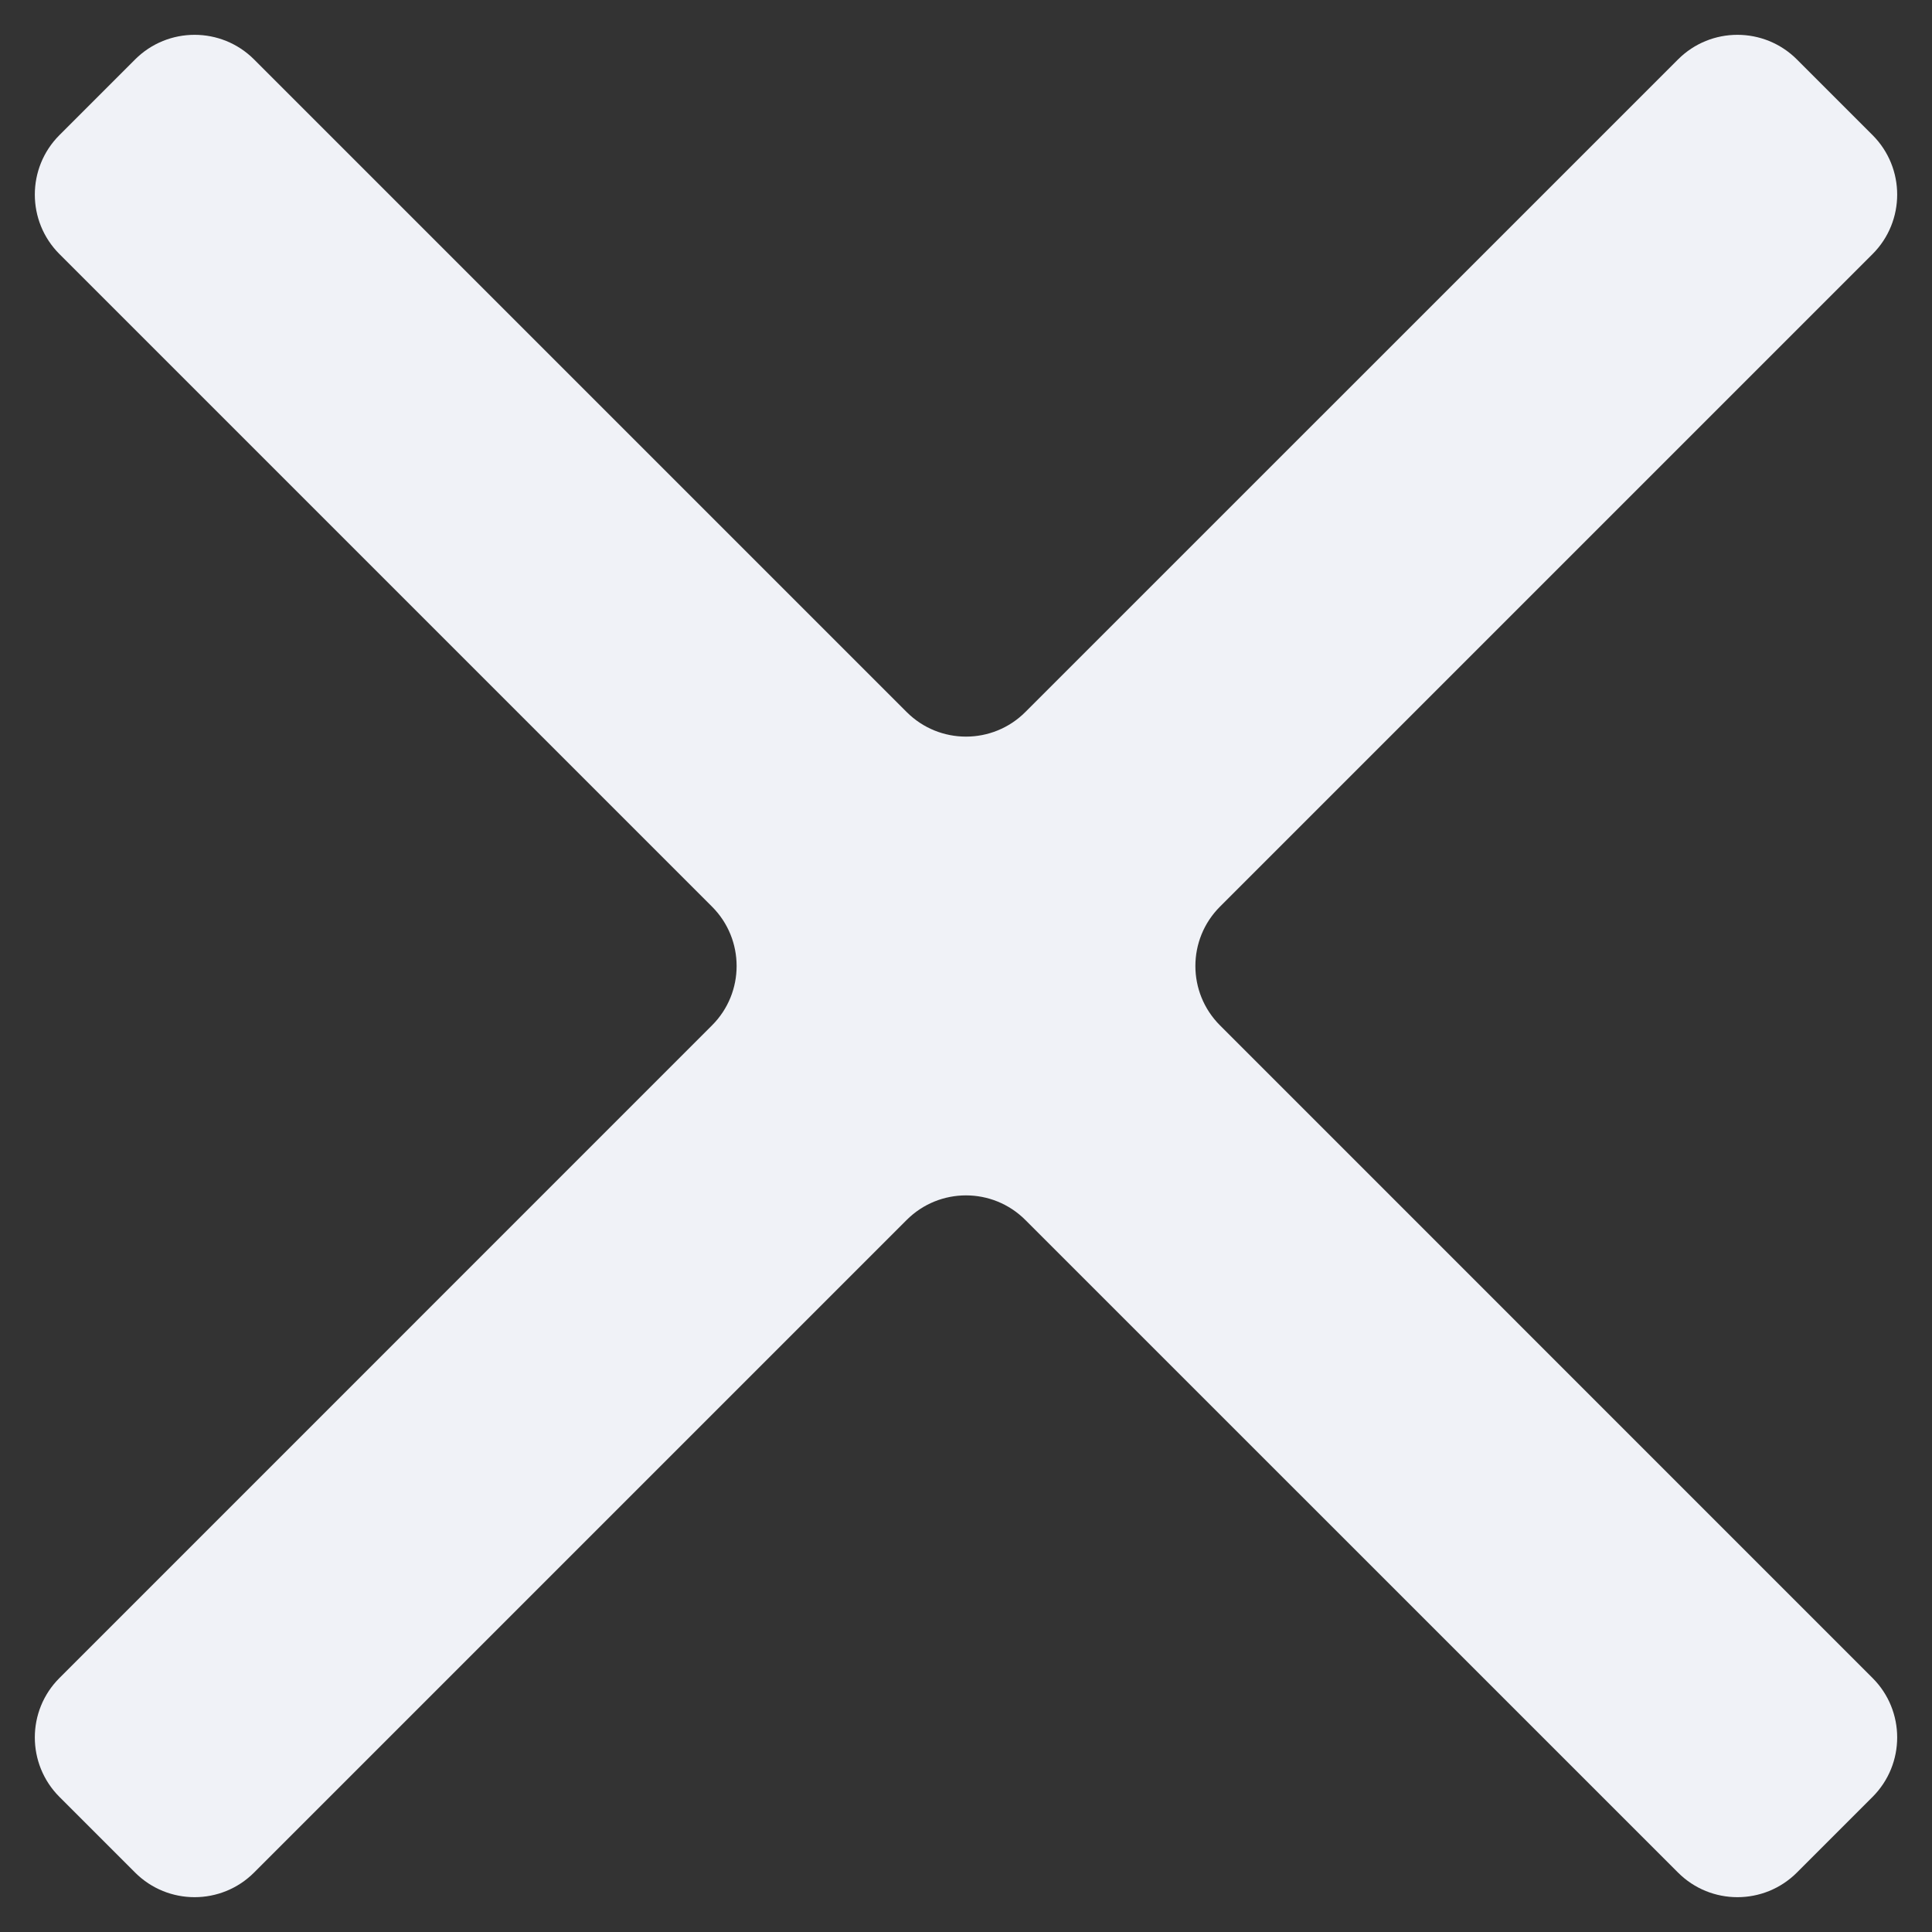 <?xml version="1.0" encoding="UTF-8"?> <svg xmlns="http://www.w3.org/2000/svg" width="23" height="23" viewBox="0 0 23 23" fill="none"><rect x="0" y="0" width="23" height="23" fill="#333333" stroke="none"/><path d="M21.391 0.707C21 0.317 20.367 0.317 19.977 0.707L12.207 8.476C11.817 8.867 11.183 8.867 10.793 8.476L3.024 0.707C2.633 0.317 2 0.317 1.609 0.707L0.707 1.609C0.317 2 0.317 2.633 0.707 3.024L8.476 10.793C8.867 11.183 8.867 11.817 8.476 12.207L0.707 19.977C0.317 20.367 0.317 21 0.707 21.391L1.609 22.293C2 22.683 2.633 22.683 3.024 22.293L10.793 14.524C11.183 14.133 11.817 14.133 12.207 14.524L19.977 22.293C20.367 22.683 21 22.683 21.391 22.293L22.293 21.391C22.683 21 22.683 20.367 22.293 19.977L14.524 12.207C14.133 11.817 14.133 11.183 14.524 10.793L22.293 3.024C22.683 2.633 22.683 2 22.293 1.609L21.391 0.707Z" fill="#F0F2F7"></path></svg> 